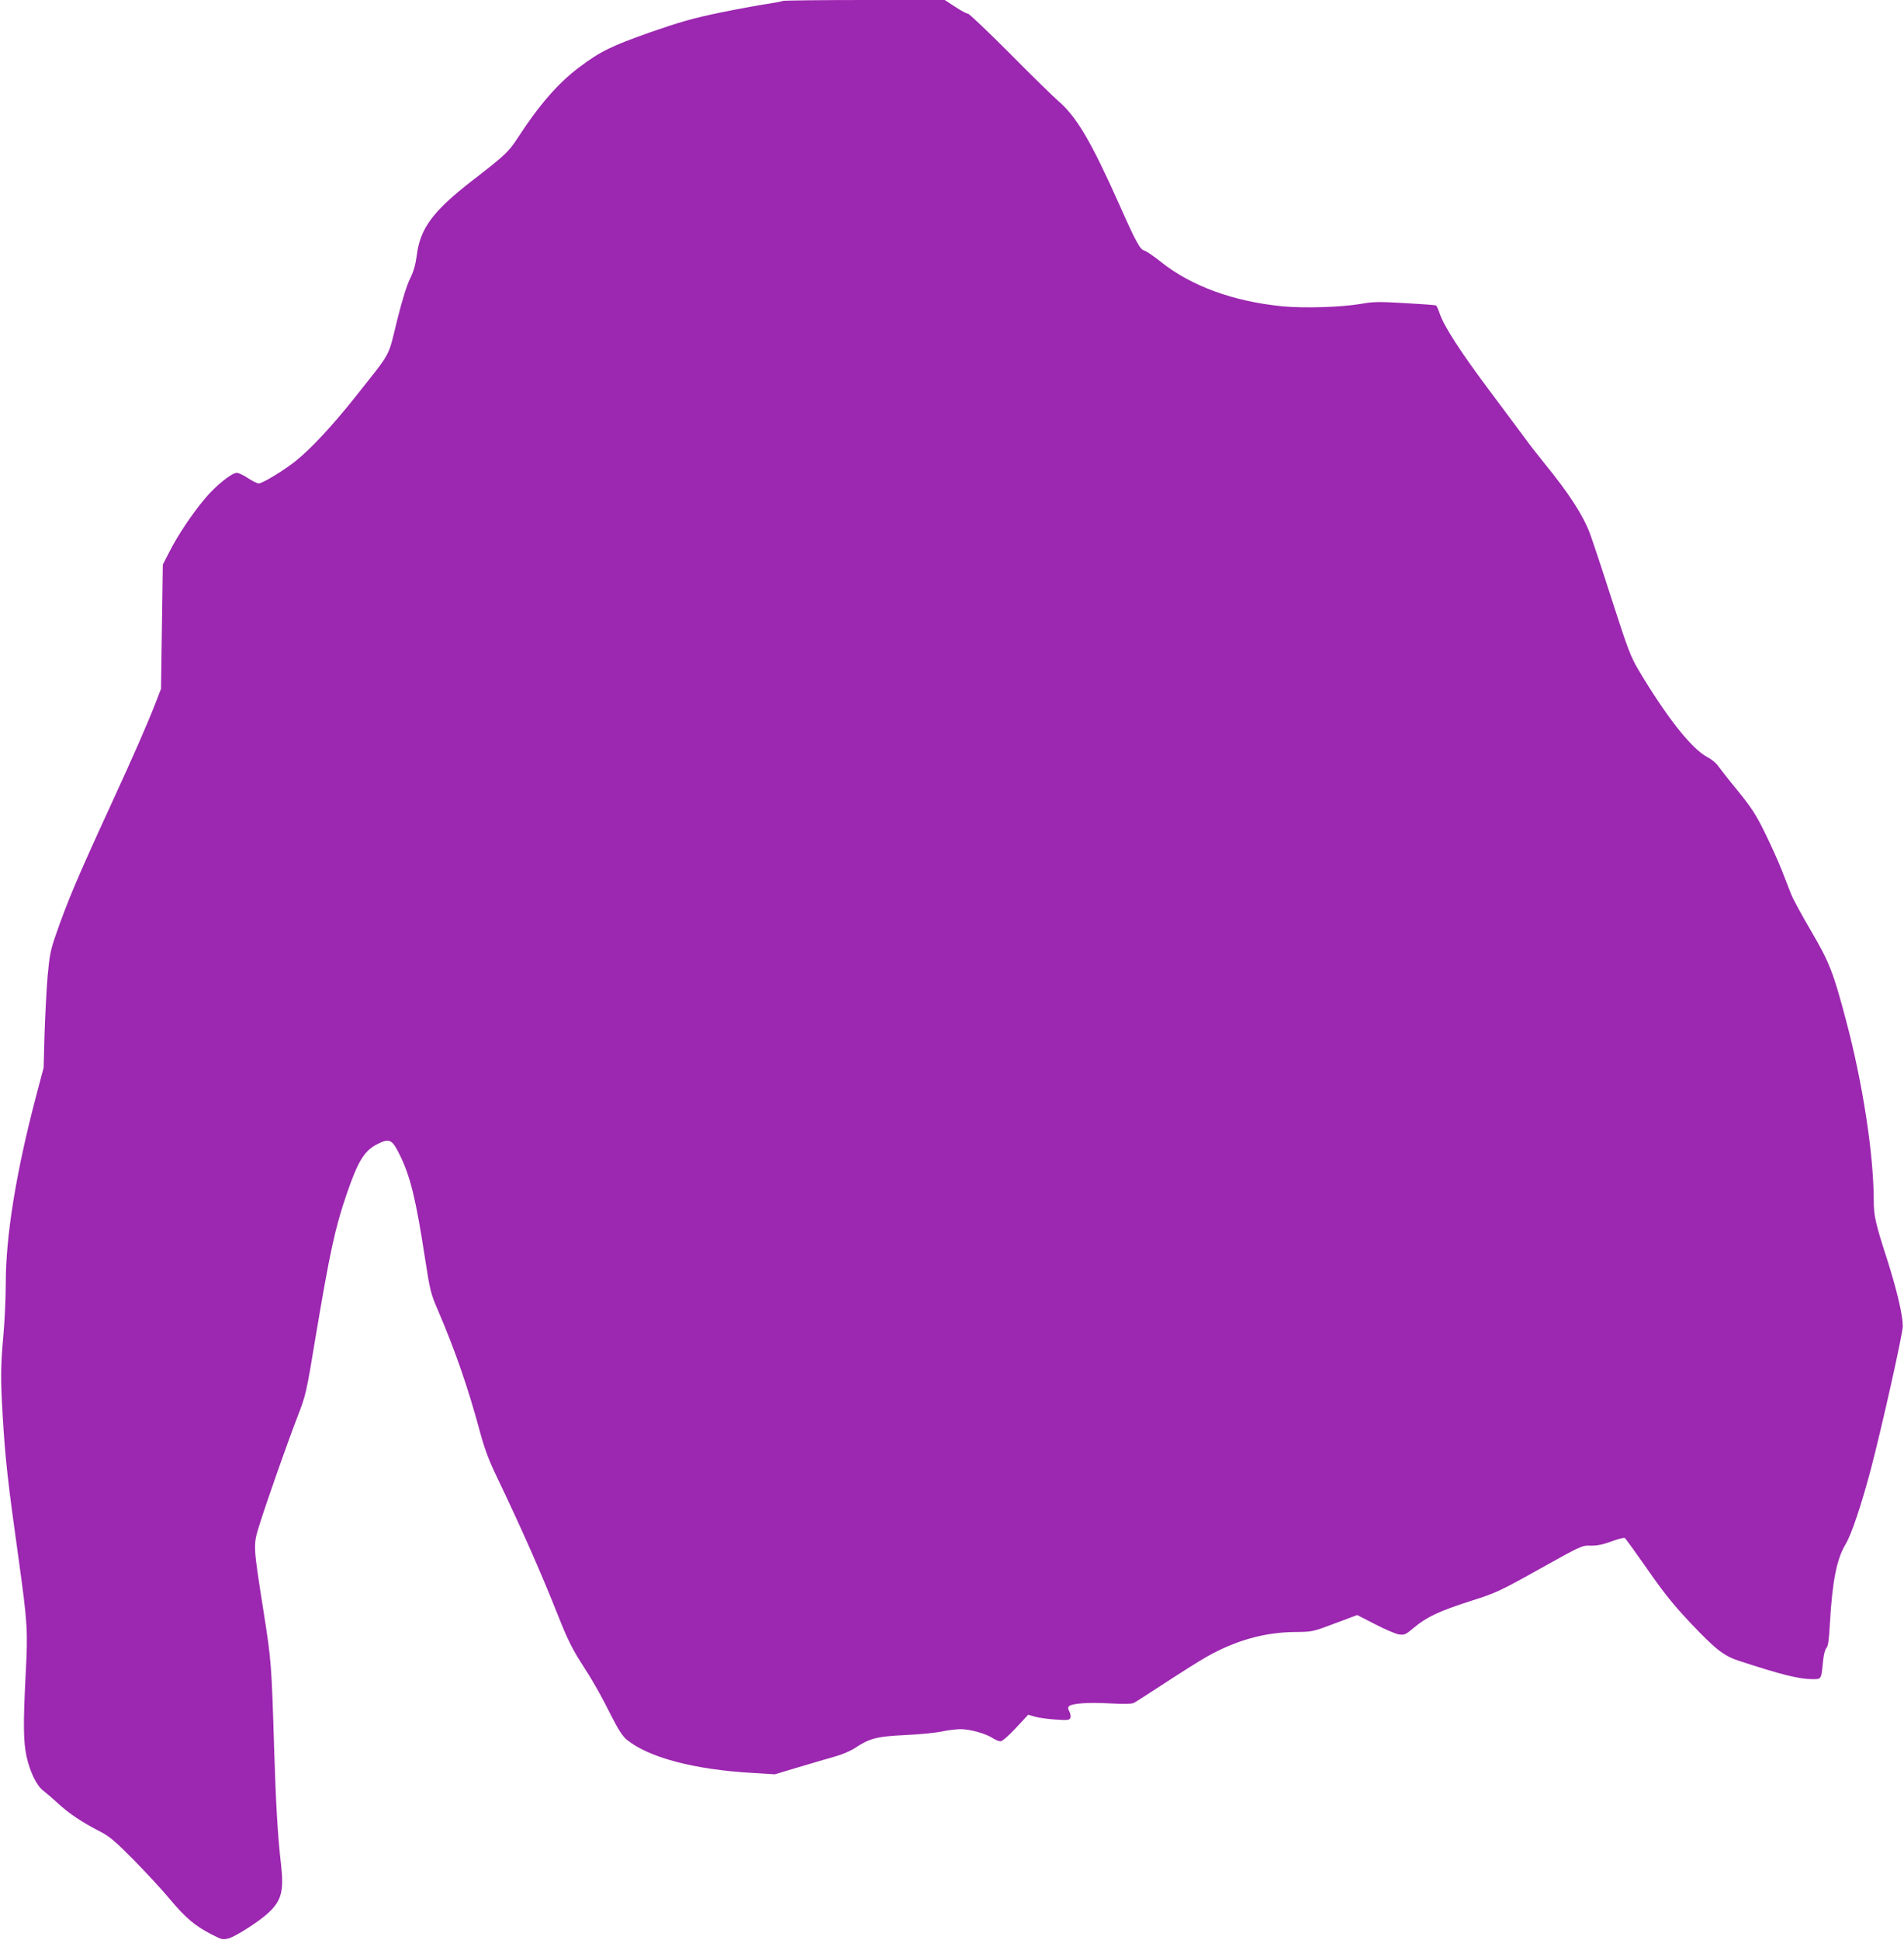 <?xml version="1.0" standalone="no"?>
<!DOCTYPE svg PUBLIC "-//W3C//DTD SVG 20010904//EN"
 "http://www.w3.org/TR/2001/REC-SVG-20010904/DTD/svg10.dtd">
<svg version="1.0" xmlns="http://www.w3.org/2000/svg"
 width="1257pt" height="1280pt" viewBox="0 0 1257 1280"
 preserveAspectRatio="xMidYMid meet">
<g transform="translate(0,1280) scale(0.1,-0.1)"
fill="#9c27b0" stroke="none">
<path d="M5168 12794 c-3 -3 -50 -12 -104 -20 -55 -8 -196 -34 -314 -58 -177
-37 -258 -60 -460 -130 -254 -90 -327 -125 -466 -230 -140 -105 -266 -250
-406 -466 -59 -91 -84 -115 -298 -280 -263 -204 -347 -317 -369 -498 -8 -59
-20 -103 -44 -151 -22 -45 -53 -144 -87 -282 -60 -244 -31 -191 -279 -504
-148 -186 -291 -339 -389 -417 -79 -63 -219 -148 -244 -148 -10 0 -42 16 -71
35 -28 19 -62 35 -74 35 -33 0 -140 -86 -210 -170 -82 -97 -180 -243 -234
-350 l-44 -85 -6 -410 -6 -410 -35 -91 c-62 -158 -145 -346 -295 -673 -222
-482 -288 -639 -365 -861 -35 -100 -41 -135 -54 -274 -7 -88 -16 -259 -20
-380 l-6 -221 -50 -189 c-132 -502 -200 -920 -200 -1236 0 -91 -7 -246 -16
-345 -18 -201 -19 -283 -4 -532 17 -285 33 -427 106 -948 58 -419 61 -465 45
-760 -16 -319 -15 -436 6 -534 23 -104 67 -195 112 -228 20 -16 64 -53 97 -84
68 -63 163 -127 276 -184 63 -33 98 -62 224 -189 81 -83 190 -200 240 -261
101 -120 163 -173 272 -229 68 -35 74 -37 115 -26 47 13 204 114 262 169 86
81 102 144 82 321 -22 187 -34 404 -45 755 -17 563 -19 589 -71 917 -69 442
-69 429 -25 570 49 156 180 528 250 710 56 144 58 154 121 535 94 558 127 710
204 935 75 218 116 284 201 328 84 42 99 34 156 -85 64 -134 101 -285 159
-663 34 -221 39 -239 87 -350 111 -258 199 -512 273 -787 32 -120 60 -195 110
-300 171 -357 293 -633 415 -940 52 -132 90 -208 139 -285 82 -126 140 -228
214 -376 39 -77 68 -121 93 -142 144 -119 446 -199 834 -221 l145 -9 160 48
c88 26 196 58 239 70 44 12 103 37 131 56 95 63 142 76 330 85 94 4 202 15
240 23 39 9 95 15 126 16 63 0 168 -29 214 -60 17 -11 39 -20 50 -20 12 0 52
35 101 87 l82 88 49 -14 c26 -7 87 -15 135 -18 76 -5 88 -4 94 11 4 10 1 28
-6 42 -10 17 -10 28 -3 35 19 19 127 27 268 19 91 -5 147 -4 160 3 11 5 103
65 205 131 102 67 226 145 275 173 193 109 385 163 588 164 111 1 114 2 260
57 l147 55 119 -61 c65 -34 136 -64 157 -67 36 -5 44 -1 99 45 83 70 166 109
372 175 170 54 190 63 457 212 276 154 281 156 336 154 42 -1 78 6 137 27 44
17 85 27 90 23 5 -3 72 -96 149 -206 109 -157 171 -234 287 -357 162 -171 218
-215 317 -247 281 -92 398 -121 485 -121 61 0 58 -4 71 123 4 40 13 74 22 83
11 12 17 53 23 167 16 276 45 420 103 517 38 61 106 264 168 499 73 279 211
895 210 941 -1 76 -39 236 -102 435 -80 247 -90 292 -90 400 -1 301 -73 768
-181 1175 -85 322 -111 389 -231 594 -61 104 -121 214 -133 245 -12 31 -40
101 -61 156 -21 55 -71 165 -110 245 -60 123 -88 166 -180 280 -61 74 -120
150 -133 168 -12 18 -44 43 -69 56 -103 53 -271 266 -456 577 -50 85 -70 136
-172 453 -63 197 -130 398 -148 447 -46 121 -139 265 -301 463 -44 54 -100
126 -124 160 -25 33 -129 174 -232 311 -198 264 -306 432 -334 515 -9 27 -20
52 -24 54 -3 3 -96 10 -206 16 -175 10 -211 9 -290 -5 -126 -22 -375 -30 -520
-16 -324 32 -602 134 -801 293 -46 37 -95 70 -108 74 -30 7 -56 55 -171 314
-183 409 -279 572 -400 675 -32 28 -176 168 -319 313 -144 144 -268 262 -276
262 -9 0 -47 20 -84 45 l-69 45 -532 0 c-292 0 -534 -3 -537 -6z"/>
</g>
</svg>
